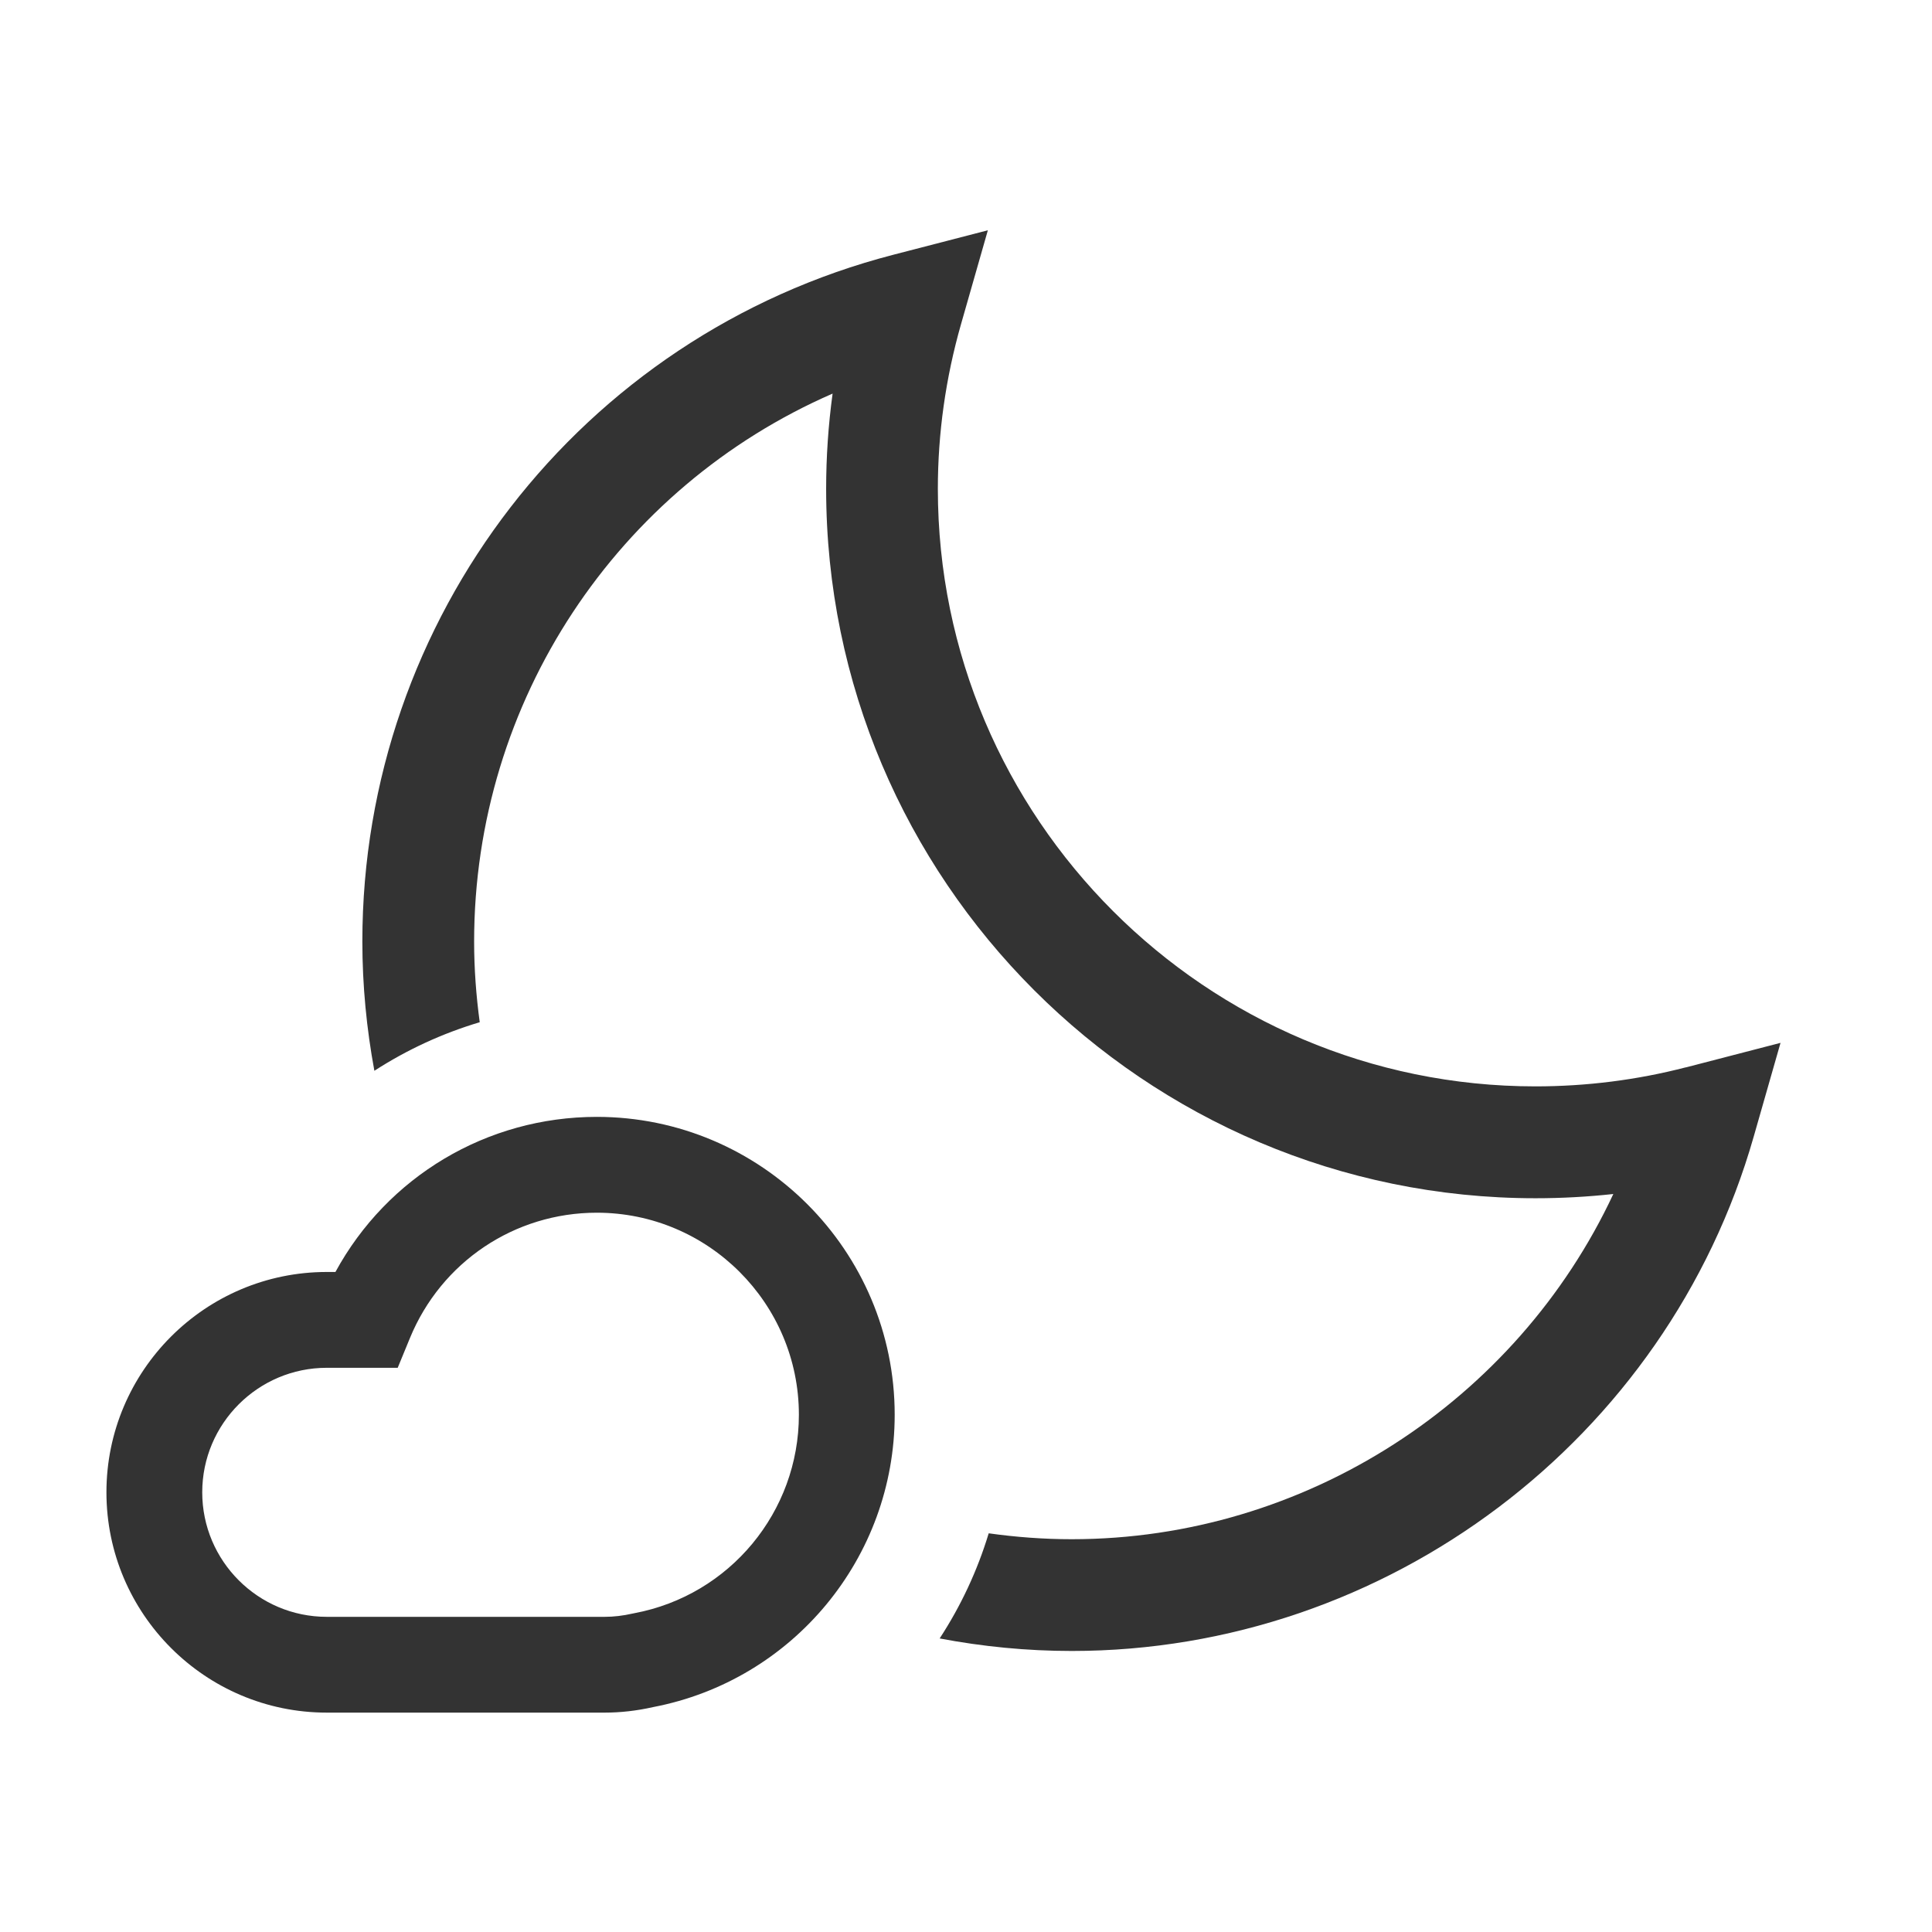<svg xmlns="http://www.w3.org/2000/svg" width="121" height="121" viewBox="0 0 121 121" enable-background="new 0 0 121 121"><g fill="#333"><path d="m105.58 66.847c-3.054.791-6.222 1.192-9.416 1.192-20.637 0-37.427-16.789-37.427-37.426 0-3.472.488-6.939 1.45-10.306l1.682-5.885-5.925 1.534c-19.579 5.071-33.25 22.757-33.25 43.01 0 2.766.267 5.469.753 8.096 2.036-1.317 4.257-2.343 6.598-3.041-.224-1.655-.351-3.34-.351-5.05 0-15.07 8.987-28.455 22.451-34.32-.269 1.978-.404 3.97-.404 5.964 0 24.496 19.93 44.43 44.43 44.43 1.632 0 3.258-.089 4.871-.265-6.067 12.972-19.286 21.62-33.919 21.62-1.765 0-3.5-.132-5.201-.37-.712 2.349-1.75 4.562-3.072 6.585 2.682.508 5.445.784 8.273.784 19.726 0 37.29-13.24 42.707-32.2l1.683-5.886-5.926 1.537"/><path d="m37.874 107.26h-17.409c-7.608 0-13.799-6.189-13.799-13.798s6.19-13.799 13.799-13.799h.543c3.245-5.962 9.469-9.714 16.37-9.714 10.287 0 18.656 8.369 18.656 18.655 0 8.942-6.362 16.635-15.14 18.312-1.012.229-2.029.344-3.02.344m-17.409-21.596c-4.3 0-7.799 3.499-7.799 7.799s3.499 7.798 7.799 7.798h17.408c.563 0 1.151-.069 1.745-.205l.114-.023c5.97-1.122 10.302-6.349 10.302-12.427 0-6.979-5.678-12.655-12.656-12.655-5.151 0-9.745 3.083-11.705 7.854l-.765 1.86h-4.443z"/></g></svg>